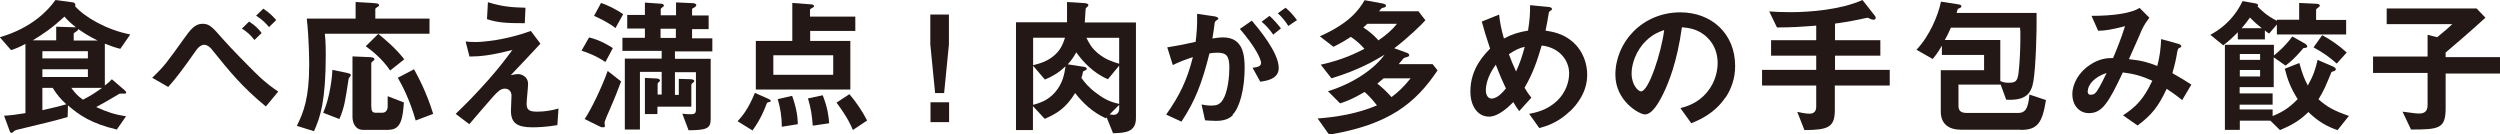 <?xml version="1.0" encoding="UTF-8"?>
<svg id="_レイヤー_2" data-name="レイヤー 2" xmlns="http://www.w3.org/2000/svg" viewBox="0 0 135.68 7.29">
  <defs>
    <style>
      .cls-1 {
        fill: #231815;
      }
    </style>
  </defs>
  <g id="_レイヤー1" data-name="レイヤー1">
    <g>
      <path class="cls-1" d="m6.53,2.65c-.28-.07-.49-.14-.84-.28v2.27c.25-.19.32-.27.38-.34l.72.62s.06.07.06.1c0,.04-.03.06-.06.06h-.22c-.08,0-.09,0-.16.05-.61.36-.67.4-1.19.68.61.28,1.03.41,1.62.5l-.5.72c-1.39-.33-2.04-.78-2.65-1.31l-.02.63c-.27.08-.56.16-1.04.28-.28.07-1.3.31-1.57.38-.11.02-.26.06-.31.12-.05.05-.08.08-.13.08s-.08-.05-.1-.12l-.3-.81c.37-.02.66-.06,1.16-.14v-3.76c-.29.16-.48.24-.78.34l-.61-.7C1.73,1.52,2.62.55,3.01,0l.95.13c.06,0,.13.06.13.14,0,.03,0,.05-.02.06.5.58,1.7,1.29,3,1.54l-.54.78Zm-4.77-.46h1.29v-.74l.98.03h.09c-.37-.29-.5-.44-.62-.58-.65.6-1.14.94-1.74,1.3Zm3.01.59h-2.47v.39h2.47v-.39Zm0,.98h-2.47v.42h2.47v-.42Zm-1.91,1.01h-.56v1.21c.77-.17,1.06-.25,1.3-.32-.29-.27-.5-.5-.74-.89Zm1.01,0c.22.31.38.46.63.64.46-.23.71-.41,1.04-.64h-1.67Zm.38-3.19s-.02.06-.07.1c-.16.1-.18.12-.18.16v.36h1.3c-.49-.24-.74-.41-1.05-.62Z"/>
      <path class="cls-1" d="m14.43,5.78c-1.29-1.06-1.98-1.91-2.96-3.13-.09-.11-.25-.22-.38-.22-.04,0-.24,0-.46.32-.7,1-1.08,1.5-1.5,1.97l-.87-.5c.66-.63.79-.82,1.73-2.13.33-.46.58-.8,1-.8.37,0,.54.18,1.06.78.54.61,1.42,1.5,1.87,1.94.54.53.94.8,1.18.96l-.68.82Zm-.62-3.61c-.23-.29-.4-.44-.68-.62l.39-.38c.31.2.5.38.68.62l-.39.38Zm.79-.7c-.16-.19-.33-.38-.7-.62l.39-.38c.33.22.51.4.7.62l-.39.38Z"/>
      <path class="cls-1" d="m17.63,1.83c.05.46.05.87.05,1.12,0,2.55-.3,3.42-.64,4.17l-.93-.29c.36-.72.67-1.5.67-3.29,0-.13,0-1.37-.13-2.53h2.65V.11l1.02.06c.22.02.25.05.25.11,0,.02,0,.06-.1.11-.06.04-.1.06-.1.1v.52h2.94v.82h-5.68Zm1.38,2.31c-.06.08-.08.1-.09.14-.18,1.16-.22,1.53-.5,2.18l-.88-.34c.35-.77.49-1.93.5-2.33l.81.17c.07.02.19.04.19.12,0,.03-.02.05-.03.06Zm2.11,2.91h-1.4c-.44,0-.59-.38-.59-.71v-3.28l.9.04c.16,0,.29.03.29.11,0,.05-.02.06-.12.14-.02.02-.05.04-.05.1v2.29c0,.28.05.38.25.38h.34c.21,0,.28-.16.3-.29,0-.02,0-.54,0-.61l.88.34c-.06.79-.13,1.48-.8,1.48Zm.05-3.23c-.42-.62-.97-1.06-1.32-1.31l.68-.67c.39.31,1.01.85,1.41,1.38l-.77.61Zm1.39,2.72c-.31-1.09-.7-1.85-.97-2.32l.88-.46c.22.4.67,1.22,1.04,2.42l-.95.36Z"/>
      <path class="cls-1" d="m30.26,6.79c-.65.11-1.15.12-1.36.12-.82,0-1.17-.22-1.17-.9,0-.13.03-.7.03-.82,0-.25-.17-.38-.36-.38-.23,0-.39.17-.6.39-.42.47-.97,1.12-1.33,1.54l-.74-.56c.59-.57,1.02-1,1.78-1.85.65-.74.94-1.14,1.3-1.62-1.18.3-1.7.35-2.33.36l-.21-.82c.1.02.28.03.57.03.31,0,1.58-.09,2.97-.6l.52.69c-.71.76-.8.86-1.61,1.71.19-.04.3-.06.4-.06.16,0,.54.12.54.54,0,.17-.08.91-.08,1.06,0,.32.11.44.57.44.39,0,.78-.06,1.16-.17l-.06.9Zm-1.78-5.53c-1,0-1.47-.03-2.05-.22l.05-.92c.77.24,1.29.28,2.04.3l-.04.84Z"/>
      <path class="cls-1" d="m32.86,3.37c-.49-.34-.99-.52-1.3-.62l.41-.72c.61.15,1.04.42,1.29.58l-.41.77Zm.27,2.49c-.06.14-.32.7-.32.8,0,.02.02.16.02.18,0,.06-.06.07-.1.07-.03,0-.09,0-.17-.04l-.83-.41c.33-.48.91-1.66,1.25-2.61l.73.57c-.13.36-.47,1.2-.58,1.43Zm.28-4.33c-.38-.31-.91-.55-1.17-.67l.38-.7c.3.1.77.31,1.2.61l-.42.76Zm3.22,1.24v.42h1.94v3.29c0,.51-.26.58-1.2.59l-.34-.9c.13.02.34.03.44.03.2,0,.3-.03.3-.24v-2.04h-1.14v1.23h.21v-.87l.68.02s.16.02.16.1c0,.03-.02.05-.04.06-.09.08-.12.1-.12.14v1.19h-1.84v.4h-.68v-1.96l.66.03s.16.02.16.11c0,.02,0,.04-.06.08-.02.02-.07.06-.07.11v.57h.22v-1.23h-1.18v3.13h-.82v-3.85h2v-.42h-2.13v-.71h1.22v-.5h-.96v-.74h.96V.14l.85.06c.1,0,.18.03.18.1,0,.04-.02.06-.06.08-.03.03-.11.08-.11.11v.34h.83V.13l.88.04c.08,0,.22.02.22.11,0,.04-.04.07-.07.1-.14.08-.16.09-.16.12v.34h.9v.74h-.9v.5h1.1v.71h-2.02Zm.05-1.21h-.83v.5h.83v-.5Z"/>
      <path class="cls-1" d="m41.7,5.56c-.06,0-.07.02-.09.06-.12.32-.31.82-.77,1.46l-.81-.5c.23-.25.57-.63.94-1.54l.7.31c.12.06.16.07.16.13,0,.04-.04.05-.14.07Zm2.27-3.89v.55h2.18v2.64h-5.13v-2.64h1.98V.16l1.06.08s.12.02.12.09c0,.05-.05.07-.1.1-.04.02-.12.06-.12.1v.37h2.46v.78h-2.46Zm1.25,1.33h-3.25v1.06h3.25v-1.06Zm-2.79,3.88c0-.55-.08-1.01-.22-1.5l.78-.18c.25.7.3,1.14.31,1.54l-.87.14Zm1.68-.06c-.04-.54-.1-.95-.26-1.48l.8-.17c.26.66.32,1.1.35,1.52l-.89.13Zm2.18.24c-.1-.24-.28-.67-.89-1.49l.7-.46c.37.44.7.92.96,1.43l-.78.52Z"/>
      <path class="cls-1" d="m51.25,5.05h-.5l-.26-2.64V.79h1.01v1.62l-.26,2.64Zm-.75,1.58v-1.08h1.01v1.08h-1.01Z"/>
      <path class="cls-1" d="m60.4,7.21l-.34-.84-.05.05c-.74-.35-1.23-.82-1.66-1.37-.5.81-.98,1.11-1.65,1.4l-.64-.69v1.3h-.92V1.21h2.77c0-.65,0-.82,0-1.1l.98.06s.18.02.18.11c0,.05-.07.1-.14.16-.03.14-.03.53-.06.78h2.78v5.19c0,.75-.55.81-1.27.82Zm-4.33-5.16v1.49c.38-.1.79-.21,1.18-.56.34-.31.45-.63.55-.93h-1.73Zm.64,2.27l-.64-.75v2.12c.35-.1.78-.22,1.18-.67.43-.49.51-.98.58-1.42-.39.36-.69.54-1.13.72Zm4.03-.76l-.61.74c-.81-.34-1.38-.98-1.72-1.46-.15.27-.26.43-.46.65l.9.14s.13.02.13.1-.11.09-.2.15c-.02.13-.06.26-.09.35.17.23.37.5.82.83.55.42.9.5,1.23.58v-2.1Zm0-1.51h-1.78c.14.27.26.53.61.83.43.36.82.47,1.17.58v-1.41Zm0,3.64l-.52.52c.14.02.22.02.22.02.19.02.3-.17.3-.3v-.23Z"/>
      <path class="cls-1" d="m66.91,6.25c-.17.17-.43.31-.91.31-.24,0-.46-.02-.6-.03l-.19-.86c.14.03.31.06.54.06.25,0,.41-.05.55-.22.36-.45.42-1.46.42-1.84,0-.62-.15-.81-.65-.81-.18,0-.34.02-.43.04-.41,1.64-.79,2.6-1.52,3.7l-.83-.38c.75-1.07,1.13-1.86,1.45-3.12-.43.14-.69.24-1.09.43l-.3-.96c.61-.1.88-.15,1.54-.3.06-.51.09-.85.08-1.52l.96.14c.1.02.19.06.19.12,0,.03,0,.04-.09.09q-.1.06-.11.17c-.04.32-.06.46-.12.82.13-.02.35-.06.58-.06,1.08,0,1.17.95,1.17,1.66,0,1.15-.28,2.18-.66,2.54Zm1.49-1.81l-.42-.76c.29-.04.46-.08.46-.27s-.3-.86-1.15-1.84l.65-.45c.37.44,1.46,1.73,1.46,2.57,0,.61-.69.7-.98.74Zm.7-2.56c-.2-.29-.38-.49-.63-.7l.43-.32c.22.2.44.45.62.68l-.42.34Zm.82-.47c-.16-.26-.35-.49-.57-.69l.42-.3c.22.18.42.4.62.67l-.47.32Z"/>
      <path class="cls-1" d="m72.12,7.29l-.61-.86c1.03-.08,2.13-.25,3.22-.71-.21-.27-.41-.5-.67-.73-.61.36-.93.49-1.33.62l-.66-.66c1.51-.46,2.61-1.32,3.07-1.98-.45.27-1.35.82-2.88,1.28l-.58-.74c1.22-.27,1.89-.62,2.37-.86-.22-.25-.41-.43-.74-.65-.3.2-.54.34-.94.54l-.74-.57c1.64-.72,2.15-1.48,2.43-1.96l.98.18c.1.02.18.06.18.12,0,.05-.03.07-.06.08-.02.02-.16.04-.18.06-.02.02-.11.14-.14.16h2.14l.38.49c-.15.18-.96.97-1.69,1.52l.67.24c.06.02.14.06.14.13,0,.06-.03.07-.05.08-.04.02-.22.06-.25.09-.04.04-.22.27-.27.32h1.84l.27.34c-1.19,1.77-2.62,2.95-5.9,3.49Zm2.09-6c-.09.08-.1.09-.22.2.31.2.58.43.82.7.43-.3.72-.54,1.01-.9h-1.61Zm.9,2.95c-.18.14-.19.16-.36.3.22.17.49.41.77.73.34-.26.6-.48,1.04-1.02h-1.45Z"/>
      <path class="cls-1" d="m85.2,6.04c-.66.63-1.29.81-1.66.91l-.55-.77c.36-.07.98-.2,1.52-.71.47-.46.65-1.02.65-1.49,0-.7-.52-1.4-1.49-1.51-.24.81-.46,1.49-.93,2.29.15.25.23.37.37.54l-.66.73c-.12-.16-.2-.28-.32-.49-.23.23-.79.79-1.32.79-.56,0-1.01-.5-1.01-1.37,0-1.25.77-2.01,1.07-2.32-.22-.65-.34-1.05-.45-1.47l.94-.38c.05.48.12.8.26,1.3.46-.24.78-.34,1.31-.43.1-.62.11-.95.11-1.38l.93.09c.07,0,.26.02.26.12,0,.04-.03.06-.11.11-.02.02-.06.05-.06.08-.1.56-.1.62-.18.98.35.06.92.14,1.45.59.62.53.81,1.25.81,1.81,0,.95-.57,1.63-.92,1.97Zm-4.02-2.53c-.5.68-.54,1.2-.54,1.39,0,.23.1.45.31.45.34,0,.66-.41.78-.55-.17-.36-.3-.64-.55-1.29Zm.71-.57c.11.3.23.59.39.94.22-.49.33-.82.47-1.34-.29.07-.46.14-.86.4Z"/>
      <path class="cls-1" d="m93.65,5.28c-.6.89-1.43,1.23-1.86,1.41l-.59-.82c.36-.1.95-.27,1.44-.86.49-.58.58-1.24.58-1.59,0-.44-.13-.98-.58-1.4-.5-.48-1.06-.51-1.36-.54-.26,1.9-.73,3.02-.99,3.56-.24.5-.61,1.17-1.02,1.17-.29,0-1.6-.72-1.6-2.15,0-1.77,1.46-3.39,3.53-3.39,1.66,0,2.97,1.13,2.97,2.91,0,.7-.22,1.26-.51,1.7Zm-4.3-3.08c-.57.54-.8,1.29-.8,1.78,0,.65.37.98.51.98.42,0,1.1-2.09,1.26-3.33-.23.08-.59.2-.98.58Z"/>
      <path class="cls-1" d="m99.58,4.63v1.34c0,.94-.36,1.08-1.65,1.09l-.39-.99c.13.03.46.1.66.1.25,0,.37-.13.37-.38v-1.15h-2.94v-.85h2.94v-.77h-2.45v-.84h2.45v-.79c-.78.06-1.3.1-2.13.1l-.42-.87c.3.02.62.04,1.14.04,1.07,0,2.73-.13,3.92-.66l.63.8s.09.1.09.17c0,.06-.06.1-.11.1-.13,0-.24-.07-.32-.11-.13.02-.3.06-.39.08-.17.03-.57.13-1.39.24v.9h2.46v.84h-2.46v.77h2.97v.85h-2.97Z"/>
      <path class="cls-1" d="m109.67,7.04h-3.24c-.65,0-1.1-.3-1.1-.98v-2.25h2.35v-.83h-2.29v-.5c-.26.44-.39.59-.5.72l-.88-.5c.7-.73,1.18-1.86,1.33-2.61l.85.13c.22.03.26.06.26.12,0,.03-.02.06-.04.07-.02.02-.14.06-.16.08,0,.02-.05.14-.06.21h4.34c.02,1.03-.05,2.97-.17,3.69-.11.7-.43,1.08-1.48,1.02l-.3-.82h-2.29v1.14c0,.28.12.4.47.4h2.77c.34,0,.47-.19.55-.56.02-.08.05-.26.06-.44l.9.3c-.2,1.22-.44,1.62-1.37,1.62Zm-.02-5.54h-3.77c-.12.28-.21.45-.33.67h3.01v2.23c.14.06.25.09.44.09.35,0,.49-.04.55-.53.07-.54.1-1.4.1-1.89,0-.33,0-.47-.02-.58Z"/>
      <path class="cls-1" d="m118.42,5.42c-.42-.33-.65-.48-.83-.6-.46.99-.84,1.44-1.58,1.99l-.79-.55c.7-.46,1.11-.86,1.59-1.88-.61-.27-.98-.37-1.6-.45-.79,1.69-1.14,2.21-1.84,2.21-.54,0-.9-.44-.9-1.03s.38-1.21.94-1.58c.54-.37.99-.38,1.27-.38.23-.55.42-1.01.65-1.73-.72.18-1.01.24-1.46.25l-.36-.81c1.23,0,2.17-.15,2.61-.43l.53.53c-.1.14-.25.32-.42.68,0,.03-.58,1.32-.69,1.57.69.07,1.06.18,1.54.37.14-.55.18-.88.21-1.46l.9.25c.08.02.19.06.19.14,0,.04,0,.05-.12.1-.06.04-.06.06-.09.17-.07.42-.12.66-.27,1.19.44.25.69.4,1.03.62l-.51.86Zm-5.12-.5c0,.21.1.22.16.22.09,0,.21,0,.34-.19.18-.25.47-.87.53-.99-.69.22-1.02.67-1.02.97Z"/>
      <path class="cls-1" d="m123.57,1.87v-.54l-.42.49c-.11-.06-.15-.1-.23-.17v.49h-1.47v-.39c-.29.3-.47.46-.79.71l-.7-.57c.38-.21,1.2-.69,1.75-1.83l.62.11c.18.03.22.06.22.11,0,.04-.02.06-.03.07.18.18.49.5,1.05.78v-.06h1.21V.16l.86.04c.19,0,.26.04.26.1,0,.05-.04.08-.1.12-.03.02-.1.07-.1.11v.55h1.63v.79h-3.76Zm3.29,5.19c-.54-.18-1.05-.46-1.58-.98-.38.37-.73.64-1.54.98l-.52-.51h-1.66v.5h-.81V2.43h2.66v.58c.22-.18.58-.47,1-1.03l.71.4s.1.07.1.14c0,.03-.02.05-.04.06-.02.02-.14.02-.17.03,0,0-.16.18-.18.21-.24.27-.5.53-.79.74l-.64-.45v1.62h-1.85v.34h1.79v.61h-1.79v.26h1.79v.36c.58-.24.92-.47,1.36-.92-.37-.59-.54-1.02-.7-1.65l.79-.31c.18.66.31.94.46,1.22.3-.53.42-.9.53-1.39l.77.33c.09.04.22.1.22.17s-.07.1-.1.11c-.06.02-.14.04-.14.06-.32.77-.4.98-.7,1.47.44.39.82.62,1.65.9l-.63.79Zm-4.2-4.13h-1.1v.32h1.1v-.32Zm0,.87h-1.1v.35h1.1v-.35Zm-.55-2.85c-.17.24-.26.36-.45.58h1.09c-.24-.19-.41-.34-.64-.58Zm4.71,2.5c-.37-.33-.73-.59-1.26-.88l.47-.66c.5.27.89.54,1.33.94l-.54.6Z"/>
      <path class="cls-1" d="m132.73,3.97v1.9c0,1.11-.35,1.16-1.88,1.16l-.46-.97c.67.09.75.1.9.1.23,0,.46-.07.46-.45v-1.75h-2.96v-.89h2.96v-1.18l.52.13c.4-.32.69-.58.82-.71h-3.56V.46h4.88l.48.5c-.89.81-1.59,1.41-2.16,1.89v.25h2.95v.89h-2.95Z"/>
    </g>
  </g>
</svg>